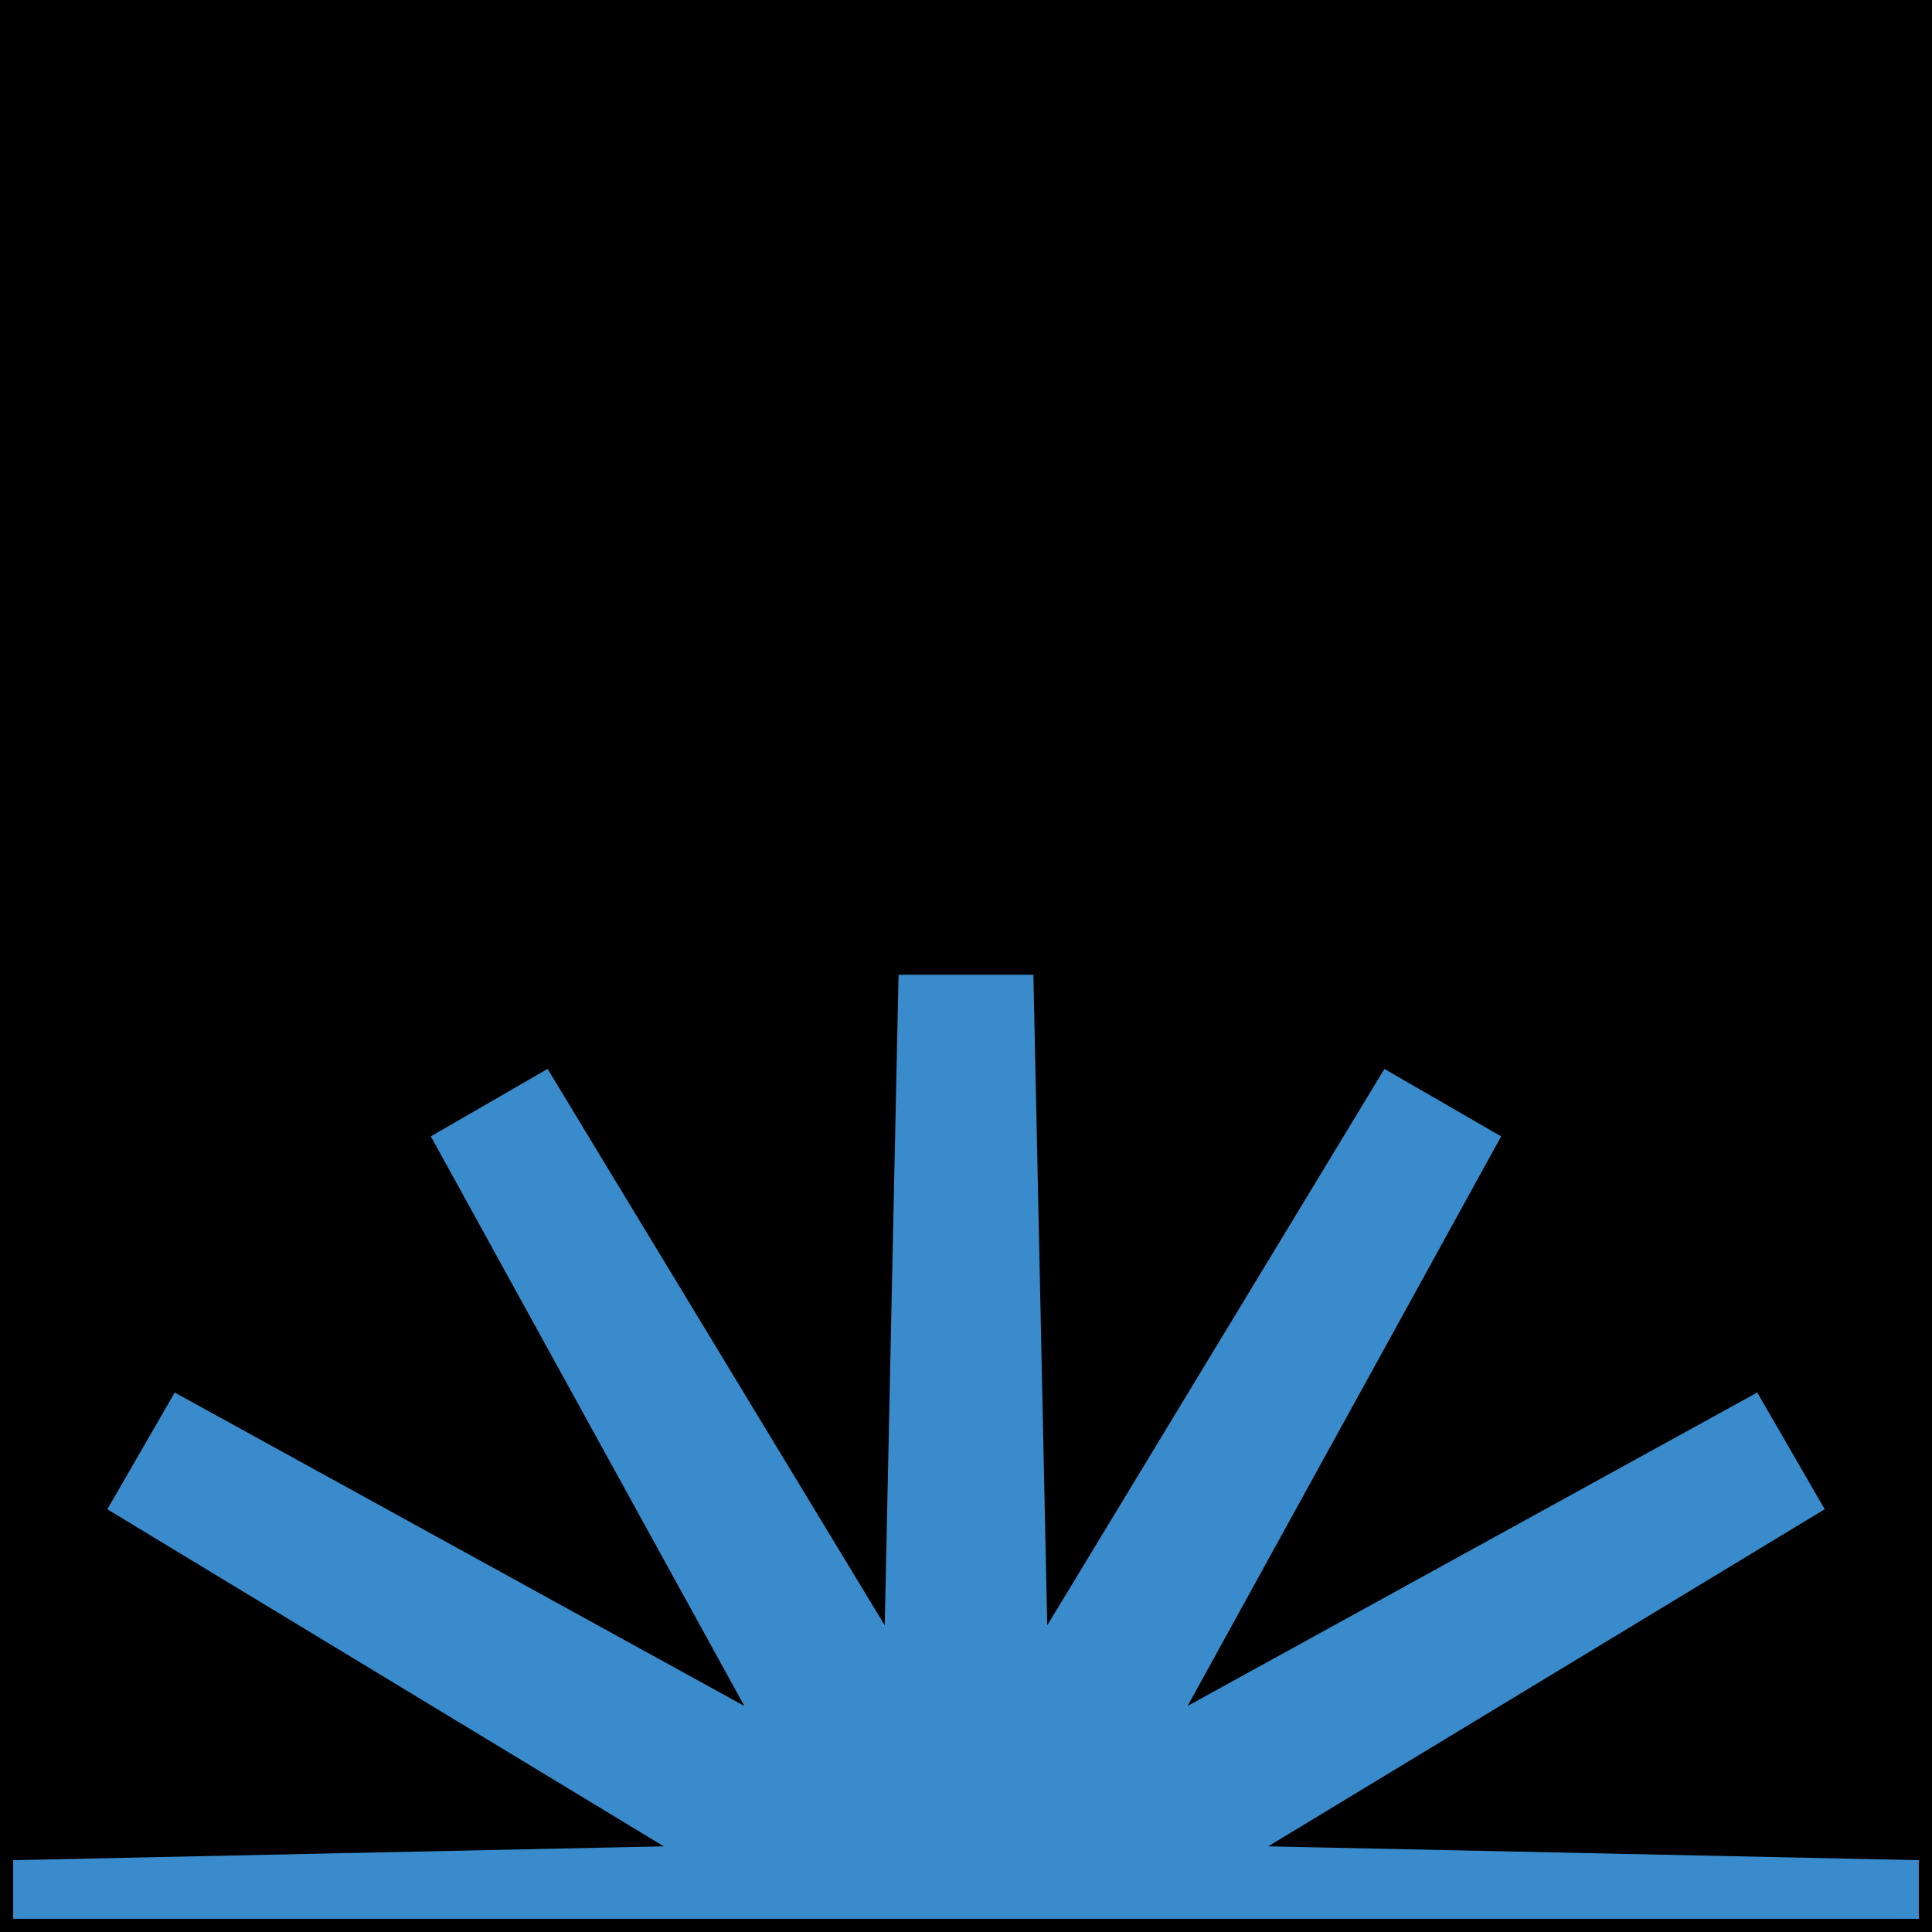 <?xml version="1.0" encoding="UTF-8"?>
<svg id="Ebene_1" data-name="Ebene 1" xmlns="http://www.w3.org/2000/svg" viewBox="0 0 440 440">
  <defs>
    <style>
      .cls-1 {
        stroke-miterlimit: 10;
      }

      .cls-1, .cls-2 {
        stroke: #000;
        stroke-width: 3px;
      }

      .cls-2 {
        fill: #398bcb;
      }
    </style>
  </defs>
  <rect id="Rechteck_29" data-name="Rechteck 29" class="cls-1" x="1.5" y="1.5" width="437" height="437"/>
  <polygon class="cls-2" points="1.5 438.5 438.5 438.5 438.5 422.17 294.02 419.1 417.6 344.24 400.77 315.11 274.28 384.71 343.9 258.24 314.77 241.41 239.89 364.98 236.82 220.5 203.17 220.5 200.1 364.97 125.23 241.4 96.1 258.23 165.72 384.72 39.23 315.12 22.41 344.25 145.98 419.1 1.5 422.17 1.5 438.5"/>
</svg>